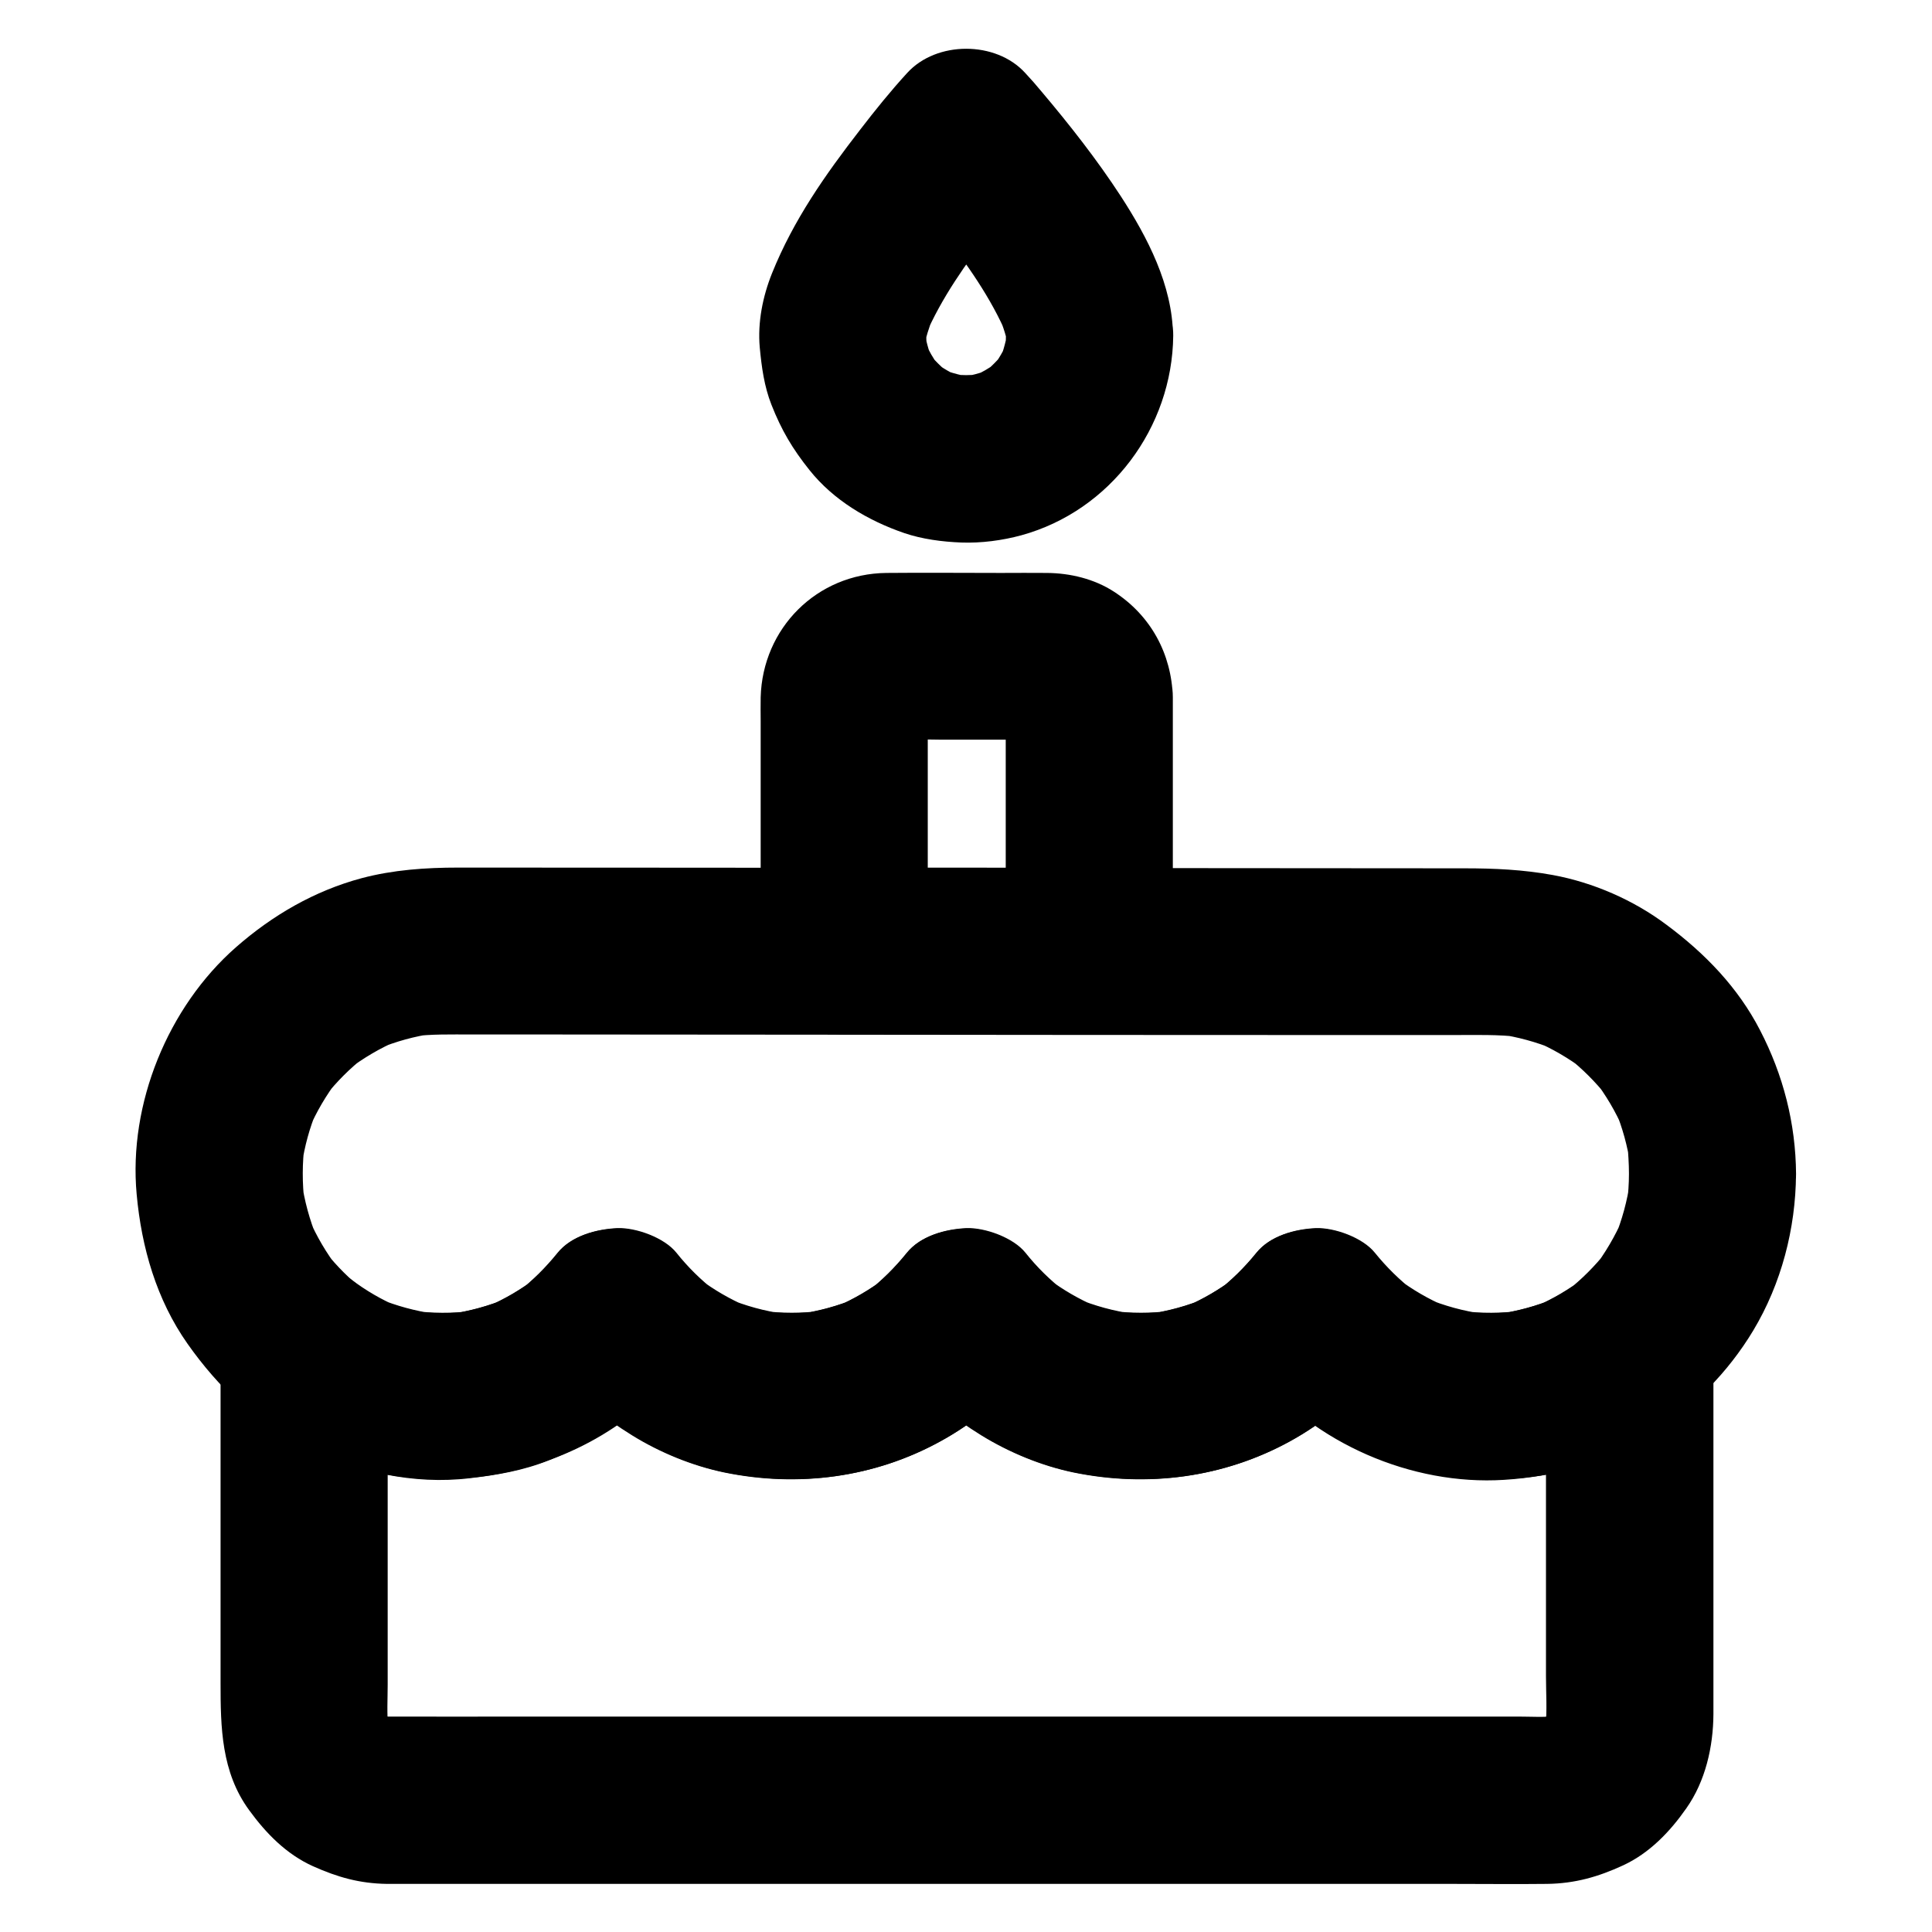 <?xml version="1.0" encoding="UTF-8"?>
<!-- Uploaded to: ICON Repo, www.svgrepo.com, Generator: ICON Repo Mixer Tools -->
<svg fill="#000000" width="800px" height="800px" version="1.1" viewBox="144 144 512 512" xmlns="http://www.w3.org/2000/svg">
 <g>
  <path d="m553.7 501.2v33.75 53.184c0 4.527 0.344 9.199-0.148 13.727 0.246-1.969 0.543-3.938 0.789-5.902-0.297 1.969-0.789 3.836-1.477 5.656 0.738-1.77 1.477-3.543 2.215-5.266-0.789 1.77-1.723 3.394-2.856 4.969 1.133-1.477 2.312-3 3.445-4.477-1.18 1.523-2.508 2.856-4.035 4.035 1.477-1.133 3-2.312 4.477-3.445-1.523 1.18-3.199 2.117-4.969 2.856 1.77-0.738 3.543-1.477 5.266-2.215-1.82 0.738-3.738 1.23-5.656 1.477 1.969-0.246 3.938-0.543 5.902-0.789-3.445 0.395-7.035 0.148-10.48 0.148h-22.141-73.996-89.25-77.344c-12.203 0-24.402 0.051-36.605 0-1.031 0-2.066-0.051-3.051-0.148 1.969 0.246 3.938 0.543 5.902 0.789-1.969-0.297-3.836-0.789-5.656-1.477 1.77 0.738 3.543 1.477 5.266 2.215-1.77-0.789-3.394-1.723-4.969-2.856 1.477 1.133 3 2.312 4.477 3.445-1.523-1.18-2.856-2.508-4.035-4.035 1.133 1.477 2.312 3 3.445 4.477-1.18-1.523-2.117-3.199-2.856-4.969 0.738 1.77 1.477 3.543 2.215 5.266-0.738-1.82-1.23-3.738-1.477-5.656 0.246 1.969 0.543 3.938 0.789 5.902-0.395-3.738-0.148-7.676-0.148-11.414v-23.172-53.777-12.398c-12.594 5.215-25.191 10.43-37.785 15.645 9.199 7.43 18.895 13.137 30.406 16.383 10.676 3 21.797 3.59 32.719 2.117 19.633-2.656 38.621-12.348 51.168-27.945h-31.293c5.461 6.789 12.398 12.547 19.777 17.074 7.332 4.527 15.793 8.02 24.305 9.789 19.633 4.035 39.805 1.426 57.418-8.316 8.414-4.625 16.336-11.07 22.336-18.547h-31.293c5.461 6.789 12.398 12.547 19.777 17.074 7.332 4.527 15.844 8.02 24.305 9.789 19.633 4.035 39.805 1.426 57.418-8.266 8.414-4.625 16.336-11.07 22.336-18.547h-31.293c25.977 32.375 77.293 38.277 110.11 12.988 2.559-1.379 4.676-3.297 6.199-5.707 1.969-2.117 3.297-4.625 3.984-7.527 1.477-5.312 0.789-12.348-2.215-17.074-3.051-4.723-7.578-8.906-13.234-10.184-5.363-1.23-12.449-1.328-17.074 2.215-4.379 3.394-9.102 6.148-14.168 8.316 1.77-0.738 3.543-1.477 5.266-2.215-4.676 1.918-9.543 3.246-14.562 3.984 1.969-0.246 3.938-0.543 5.902-0.789-5.312 0.688-10.676 0.738-15.988 0.051 1.969 0.246 3.938 0.543 5.902 0.789-5.266-0.738-10.383-2.117-15.301-4.184 1.77 0.738 3.543 1.477 5.266 2.215-4.574-1.969-8.809-4.43-12.793-7.43 1.477 1.133 3 2.312 4.477 3.445-3.887-3-7.379-6.445-10.48-10.281-3.199-3.984-10.727-6.691-15.645-6.496-5.512 0.246-12.055 2.016-15.645 6.496-3.102 3.836-6.543 7.231-10.48 10.281 1.477-1.133 3-2.312 4.477-3.445-3.938 3-8.215 5.461-12.742 7.43 1.77-0.738 3.543-1.477 5.266-2.215-4.922 2.066-9.988 3.445-15.301 4.184 1.969-0.246 3.938-0.543 5.902-0.789-5.164 0.641-10.383 0.641-15.598 0 1.969 0.246 3.938 0.543 5.902 0.789-5.266-0.738-10.383-2.117-15.301-4.184 1.77 0.738 3.543 1.477 5.266 2.215-4.527-1.969-8.809-4.43-12.742-7.43 1.477 1.133 3 2.312 4.477 3.445-3.887-3-7.379-6.445-10.43-10.281-3.199-3.984-10.727-6.691-15.645-6.496-5.512 0.246-12.055 2.016-15.645 6.496-3.102 3.836-6.543 7.281-10.43 10.281 1.477-1.133 3-2.312 4.477-3.445-3.938 3-8.215 5.461-12.742 7.43 1.77-0.738 3.543-1.477 5.266-2.215-4.922 2.066-9.988 3.445-15.301 4.184 1.969-0.246 3.938-0.543 5.902-0.789-5.164 0.641-10.383 0.641-15.598 0 1.969 0.246 3.938 0.543 5.902 0.789-5.266-0.738-10.383-2.117-15.254-4.184 1.77 0.738 3.543 1.477 5.266 2.215-4.527-1.969-8.809-4.43-12.742-7.43 1.477 1.133 3 2.312 4.477 3.445-3.887-3-7.379-6.445-10.43-10.281-3.199-3.984-10.727-6.691-15.645-6.496-5.512 0.246-12.055 2.016-15.645 6.496-3.102 3.836-6.543 7.281-10.43 10.281 1.477-1.133 3-2.312 4.477-3.445-3.938 3-8.168 5.461-12.742 7.43 1.77-0.738 3.543-1.477 5.266-2.215-4.922 2.066-9.988 3.445-15.254 4.184 1.969-0.246 3.938-0.543 5.902-0.789-5.312 0.688-10.676 0.641-16.039-0.051 1.969 0.246 3.938 0.543 5.902 0.789-5.019-0.738-9.938-2.066-14.613-3.984 1.77 0.738 3.543 1.477 5.266 2.215-4.527-1.918-8.758-4.379-12.695-7.379 1.477 1.133 3 2.312 4.477 3.445-0.395-0.297-0.789-0.641-1.18-0.934-3-2.41-6.004-4.676-9.789-5.707-4.82-1.328-9.891-0.789-14.414 1.133-8.02 3.394-13.629 11.367-13.629 20.223v55.152 33.703c0 11.758 0.195 23.617 7.578 33.703 4.477 6.148 9.84 11.66 16.926 14.859 6.496 2.902 12.348 4.574 19.582 4.676h2.117 13.234 53.777 74.98 77.293 60.715c8.461 0 16.875 0.098 25.34 0 7.379-0.098 13.578-1.871 20.172-4.922 6.988-3.246 12.398-8.906 16.727-15.105 5.066-7.184 7.133-16.285 7.184-24.992v-23.715-68.734-4.574c0-5.656-2.461-11.66-6.496-15.645-3.836-3.836-10.137-6.742-15.645-6.496-5.707 0.246-11.66 2.117-15.645 6.496-4.082 4.273-6.594 9.633-6.594 15.637z"/>
  <path d="m575.69 455.1c0 2.609-0.195 5.164-0.492 7.773 0.246-1.969 0.543-3.938 0.789-5.902-0.738 5.266-2.117 10.332-4.133 15.203 0.738-1.77 1.477-3.543 2.215-5.266-2.066 4.723-4.676 9.199-7.824 13.285 1.133-1.477 2.312-3 3.445-4.477-3.051 3.836-6.496 7.281-10.332 10.332 1.477-1.133 3-2.312 4.477-3.445-4.133 3.199-8.609 5.805-13.43 7.871 1.77-0.738 3.543-1.477 5.266-2.215-4.676 1.918-9.543 3.246-14.562 3.984 1.969-0.246 3.938-0.543 5.902-0.789-5.312 0.688-10.676 0.738-15.988 0.051 1.969 0.246 3.938 0.543 5.902 0.789-5.266-0.738-10.383-2.117-15.301-4.184 1.77 0.738 3.543 1.477 5.266 2.215-4.527-1.969-8.809-4.43-12.742-7.43 1.477 1.133 3 2.312 4.477 3.445-3.887-3-7.379-6.445-10.43-10.281-3.199-3.984-10.727-6.691-15.645-6.496-5.512 0.246-12.055 2.016-15.645 6.496-3.102 3.836-6.543 7.231-10.48 10.281 1.477-1.133 3-2.312 4.477-3.445-3.938 3-8.215 5.461-12.742 7.43 1.77-0.738 3.543-1.477 5.266-2.215-4.922 2.066-9.988 3.445-15.301 4.184 1.969-0.246 3.938-0.543 5.902-0.789-5.164 0.641-10.383 0.641-15.598 0 1.969 0.246 3.938 0.543 5.902 0.789-5.266-0.738-10.383-2.117-15.301-4.184 1.77 0.738 3.543 1.477 5.266 2.215-4.527-1.969-8.809-4.43-12.742-7.43 1.477 1.133 3 2.312 4.477 3.445-3.887-3-7.379-6.445-10.48-10.281-3.199-3.984-10.727-6.691-15.645-6.496-5.512 0.246-12.055 2.016-15.645 6.496-3.102 3.836-6.543 7.281-10.43 10.281 1.477-1.133 3-2.312 4.477-3.445-3.938 3-8.215 5.461-12.742 7.43 1.77-0.738 3.543-1.477 5.266-2.215-4.922 2.066-9.988 3.445-15.301 4.184 1.969-0.246 3.938-0.543 5.902-0.789-5.164 0.641-10.383 0.641-15.598 0 1.969 0.246 3.938 0.543 5.902 0.789-5.266-0.738-10.383-2.117-15.301-4.184 1.77 0.738 3.543 1.477 5.266 2.215-4.527-1.969-8.809-4.43-12.742-7.43 1.477 1.133 3 2.312 4.477 3.445-3.887-3-7.379-6.445-10.43-10.281-3.199-3.984-10.727-6.691-15.645-6.496-5.512 0.246-12.055 2.016-15.645 6.496-3.102 3.836-6.543 7.281-10.43 10.281 1.477-1.133 3-2.312 4.477-3.445-3.938 3-8.215 5.461-12.742 7.43 1.77-0.738 3.543-1.477 5.266-2.215-4.922 2.066-10.035 3.445-15.301 4.184 1.969-0.246 3.938-0.543 5.902-0.789-5.312 0.688-10.676 0.641-15.988-0.051 1.969 0.246 3.938 0.543 5.902 0.789-5.019-0.738-9.891-2.066-14.562-3.984 1.77 0.738 3.543 1.477 5.266 2.215-4.82-2.066-9.297-4.676-13.43-7.871 1.477 1.133 3 2.312 4.477 3.445-3.836-3.051-7.332-6.496-10.332-10.332 1.133 1.477 2.312 3 3.445 4.477-3.148-4.082-5.758-8.512-7.824-13.285 0.738 1.77 1.477 3.543 2.215 5.266-2.016-4.871-3.394-9.988-4.133-15.203 0.246 1.969 0.543 3.938 0.789 5.902-0.641-5.312-0.641-10.629 0.051-15.941-0.246 1.969-0.543 3.938-0.789 5.902 0.738-5.066 2.066-9.938 4.035-14.66-0.738 1.77-1.477 3.543-2.215 5.266 2.016-4.773 4.676-9.25 7.824-13.383-1.133 1.477-2.312 3-3.445 4.477 3.051-3.887 6.543-7.379 10.43-10.43-1.477 1.133-3 2.312-4.477 3.445 4.133-3.148 8.609-5.805 13.383-7.824-1.77 0.738-3.543 1.477-5.266 2.215 4.723-1.969 9.594-3.297 14.66-4.035-1.969 0.246-3.938 0.543-5.902 0.789 5.266-0.688 10.629-0.543 15.941-0.543h20.859c22.336 0 44.723 0.051 67.059 0.051 48.855 0.051 97.711 0.098 146.62 0.098h25.586c5.953 0 12.004-0.195 17.957 0.543-1.969-0.246-3.938-0.543-5.902-0.789 5.066 0.738 9.938 2.066 14.66 3.984-1.77-0.738-3.543-1.477-5.266-2.215 4.773 2.016 9.25 4.625 13.383 7.773-1.477-1.133-3-2.312-4.477-3.445 3.887 3.051 7.379 6.543 10.43 10.383-1.133-1.477-2.312-3-3.445-4.477 3.148 4.133 5.805 8.562 7.824 13.332-0.738-1.77-1.477-3.543-2.215-5.266 1.969 4.723 3.297 9.594 4.035 14.613-0.246-1.969-0.543-3.938-0.789-5.902 0.234 2.805 0.43 5.512 0.43 8.266 0.051 5.707 2.461 11.609 6.496 15.645 3.836 3.836 10.137 6.742 15.645 6.496 5.707-0.246 11.66-2.117 15.645-6.496 3.984-4.328 6.543-9.691 6.496-15.645-0.098-13.383-3.394-26.223-9.543-38.082-5.856-11.367-14.66-20.418-24.797-27.945-8.707-6.543-19.434-11.219-30.16-13.188-7.824-1.426-15.449-1.77-23.371-1.77-45.164-0.051-90.332-0.051-135.5-0.098-43.738-0.051-87.477-0.098-131.17-0.098-8.609 0-17.219 0.59-25.586 2.805-12.496 3.344-23.664 9.84-33.309 18.301-18.055 15.844-28.535 41.523-26.32 65.484 1.277 14.07 5.266 27.945 13.48 39.605 8.07 11.465 18.5 21.551 31.293 27.551 13.531 6.348 28.535 9.891 43.543 8.07 7.231-0.836 14.121-2.016 20.859-4.723 6.691-2.707 12.941-5.609 18.746-9.938 5.512-4.133 10.629-8.363 14.957-13.727h-31.293c5.461 6.789 12.398 12.547 19.777 17.074 7.332 4.527 15.844 8.02 24.305 9.789 19.633 4.035 39.805 1.426 57.418-8.316 8.414-4.625 16.336-11.07 22.336-18.547h-31.293c5.461 6.789 12.398 12.547 19.777 17.074 7.379 4.527 15.844 8.02 24.305 9.789 19.633 4.035 39.805 1.426 57.418-8.266 8.414-4.625 16.336-11.07 22.336-18.547h-31.293c15.352 19.09 41.23 30.309 65.633 28.781 13.676-0.836 27.207-4.625 38.918-11.957 11.07-6.988 20.469-16.434 27.207-27.652 7.43-12.398 11.219-26.961 11.316-41.379 0.051-5.656-2.508-11.66-6.496-15.645-3.836-3.836-10.137-6.742-15.645-6.496-12.051 0.449-22.039 9.648-22.137 22.047z"/>
  <path d="m410.53 328.8v59.09 8.215c7.379-7.379 14.762-14.762 22.141-22.141-21.648 0-43.297-0.051-64.945-0.051l22.141 22.141v-59.383c0-3.051-0.195-6.199 0.098-9.25-0.246 1.969-0.543 3.938-0.789 5.902 0.148-0.887 0.344-1.723 0.641-2.559-0.738 1.77-1.477 3.543-2.215 5.266 0.441-1.031 0.934-1.918 1.574-2.805-1.133 1.477-2.312 3-3.445 4.477 0.543-0.641 1.133-1.23 1.82-1.82-1.477 1.133-3 2.312-4.477 3.445 0.887-0.641 1.77-1.18 2.805-1.574-1.77 0.738-3.543 1.477-5.266 2.215 0.836-0.297 1.672-0.492 2.559-0.641-1.969 0.246-3.938 0.543-5.902 0.789 5.164-0.492 10.578-0.098 15.742-0.098h23.863c2.117 0 4.281-0.098 6.394 0.098-1.969-0.246-3.938-0.543-5.902-0.789 0.887 0.148 1.723 0.344 2.559 0.641-1.77-0.738-3.543-1.477-5.266-2.215 1.031 0.441 1.918 0.934 2.805 1.574-1.477-1.133-3-2.312-4.477-3.445 0.641 0.543 1.23 1.133 1.82 1.82-1.133-1.477-2.312-3-3.445-4.477 0.641 0.887 1.18 1.77 1.574 2.805-0.738-1.77-1.477-3.543-2.215-5.266 0.297 0.836 0.492 1.672 0.641 2.559-0.246-1.969-0.543-3.938-0.789-5.902-0.094 0.445-0.043 0.887-0.043 1.379 0.195 5.805 2.363 11.512 6.496 15.645 3.836 3.836 10.137 6.742 15.645 6.496 5.707-0.246 11.66-2.117 15.645-6.496 3.887-4.231 6.691-9.742 6.496-15.645-0.344-11.562-5.856-21.695-15.598-27.996-5.215-3.394-11.609-4.922-17.762-4.969-4.035-0.051-8.117 0-12.152 0-10.137 0-20.27-0.098-30.406 0-18.402 0.195-32.816 14.613-33.309 32.965-0.051 2.117 0 4.231 0 6.297v34.586 26.32c0 11.957 10.137 22.141 22.141 22.141 21.648 0 43.297 0.051 64.945 0.051 11.957 0 22.141-10.137 22.141-22.141v-59.09-8.215c0-5.656-2.461-11.66-6.496-15.645-3.836-3.836-10.137-6.742-15.645-6.496-5.707 0.246-11.66 2.117-15.645 6.496-3.988 4.379-6.496 9.695-6.496 15.695z"/>
  <path d="m410.58 232.91c0 1.379-0.098 2.754-0.246 4.082 0.246-1.969 0.543-3.938 0.789-5.902-0.395 2.856-1.133 5.656-2.164 8.316 0.738-1.77 1.477-3.543 2.215-5.266-1.082 2.609-2.508 5.019-4.184 7.281 1.133-1.477 2.312-3 3.445-4.477-1.871 2.41-3.984 4.527-6.348 6.348 1.477-1.133 3-2.312 4.477-3.445-2.262 1.672-4.676 3.051-7.281 4.184 1.77-0.738 3.543-1.477 5.266-2.215-2.707 1.082-5.461 1.82-8.316 2.164 1.969-0.246 3.938-0.543 5.902-0.789-2.754 0.297-5.461 0.297-8.215 0 1.969 0.246 3.938 0.543 5.902 0.789-2.856-0.395-5.656-1.133-8.316-2.164 1.77 0.738 3.543 1.477 5.266 2.215-2.609-1.082-5.019-2.508-7.281-4.184 1.477 1.133 3 2.312 4.477 3.445-2.41-1.871-4.527-3.984-6.348-6.348 1.133 1.477 2.312 3 3.445 4.477-1.672-2.262-3.051-4.676-4.184-7.281 0.738 1.77 1.477 3.543 2.215 5.266-1.082-2.707-1.82-5.461-2.164-8.316 0.246 1.969 0.543 3.938 0.789 5.902-0.246-2.117-0.344-4.231-0.098-6.394-0.246 1.969-0.543 3.938-0.789 5.902 0.441-2.953 1.379-5.805 2.508-8.609-0.738 1.77-1.477 3.543-2.215 5.266 4.328-10.184 10.922-19.387 17.613-28.141-1.133 1.477-2.312 3-3.445 4.477 3.938-5.117 8.07-10.137 12.398-14.957h-31.293c4.379 4.773 8.461 9.84 12.398 14.957-1.133-1.477-2.312-3-3.445-4.477 6.691 8.707 13.332 17.91 17.613 28.141-0.738-1.77-1.477-3.543-2.215-5.266 1.133 2.754 2.117 5.609 2.508 8.609-0.246-1.969-0.543-3.938-0.789-5.902 0.008 0.789 0.059 1.527 0.109 2.312 0.051 5.707 2.41 11.609 6.496 15.645 3.836 3.836 10.137 6.742 15.645 6.496 5.707-0.246 11.66-2.117 15.645-6.496 3.938-4.281 6.543-9.691 6.496-15.645-0.148-13.332-6.742-25.977-13.824-36.898-6.348-9.742-13.578-18.941-21.059-27.797-1.379-1.672-2.805-3.297-4.281-4.871-7.773-8.562-23.52-8.562-31.293 0-4.379 4.773-8.461 9.84-12.398 14.957-9.297 12.004-17.711 23.961-23.418 38.129-2.461 6.148-3.836 12.988-3.246 19.633 0.492 5.215 1.18 10.332 3.102 15.203 2.656 6.742 5.559 11.66 10.086 17.32 6.348 7.969 15.5 13.383 25.094 16.68 4.773 1.625 10.086 2.312 15.105 2.508 5.312 0.195 10.875-0.543 15.941-1.918 23.617-6.496 40-28.535 40.246-52.891 0.051-5.656-2.508-11.66-6.496-15.645-3.836-3.836-10.137-6.742-15.645-6.496-12.16 0.488-22.098 9.641-22.195 22.086z"/>
 </g>
</svg>